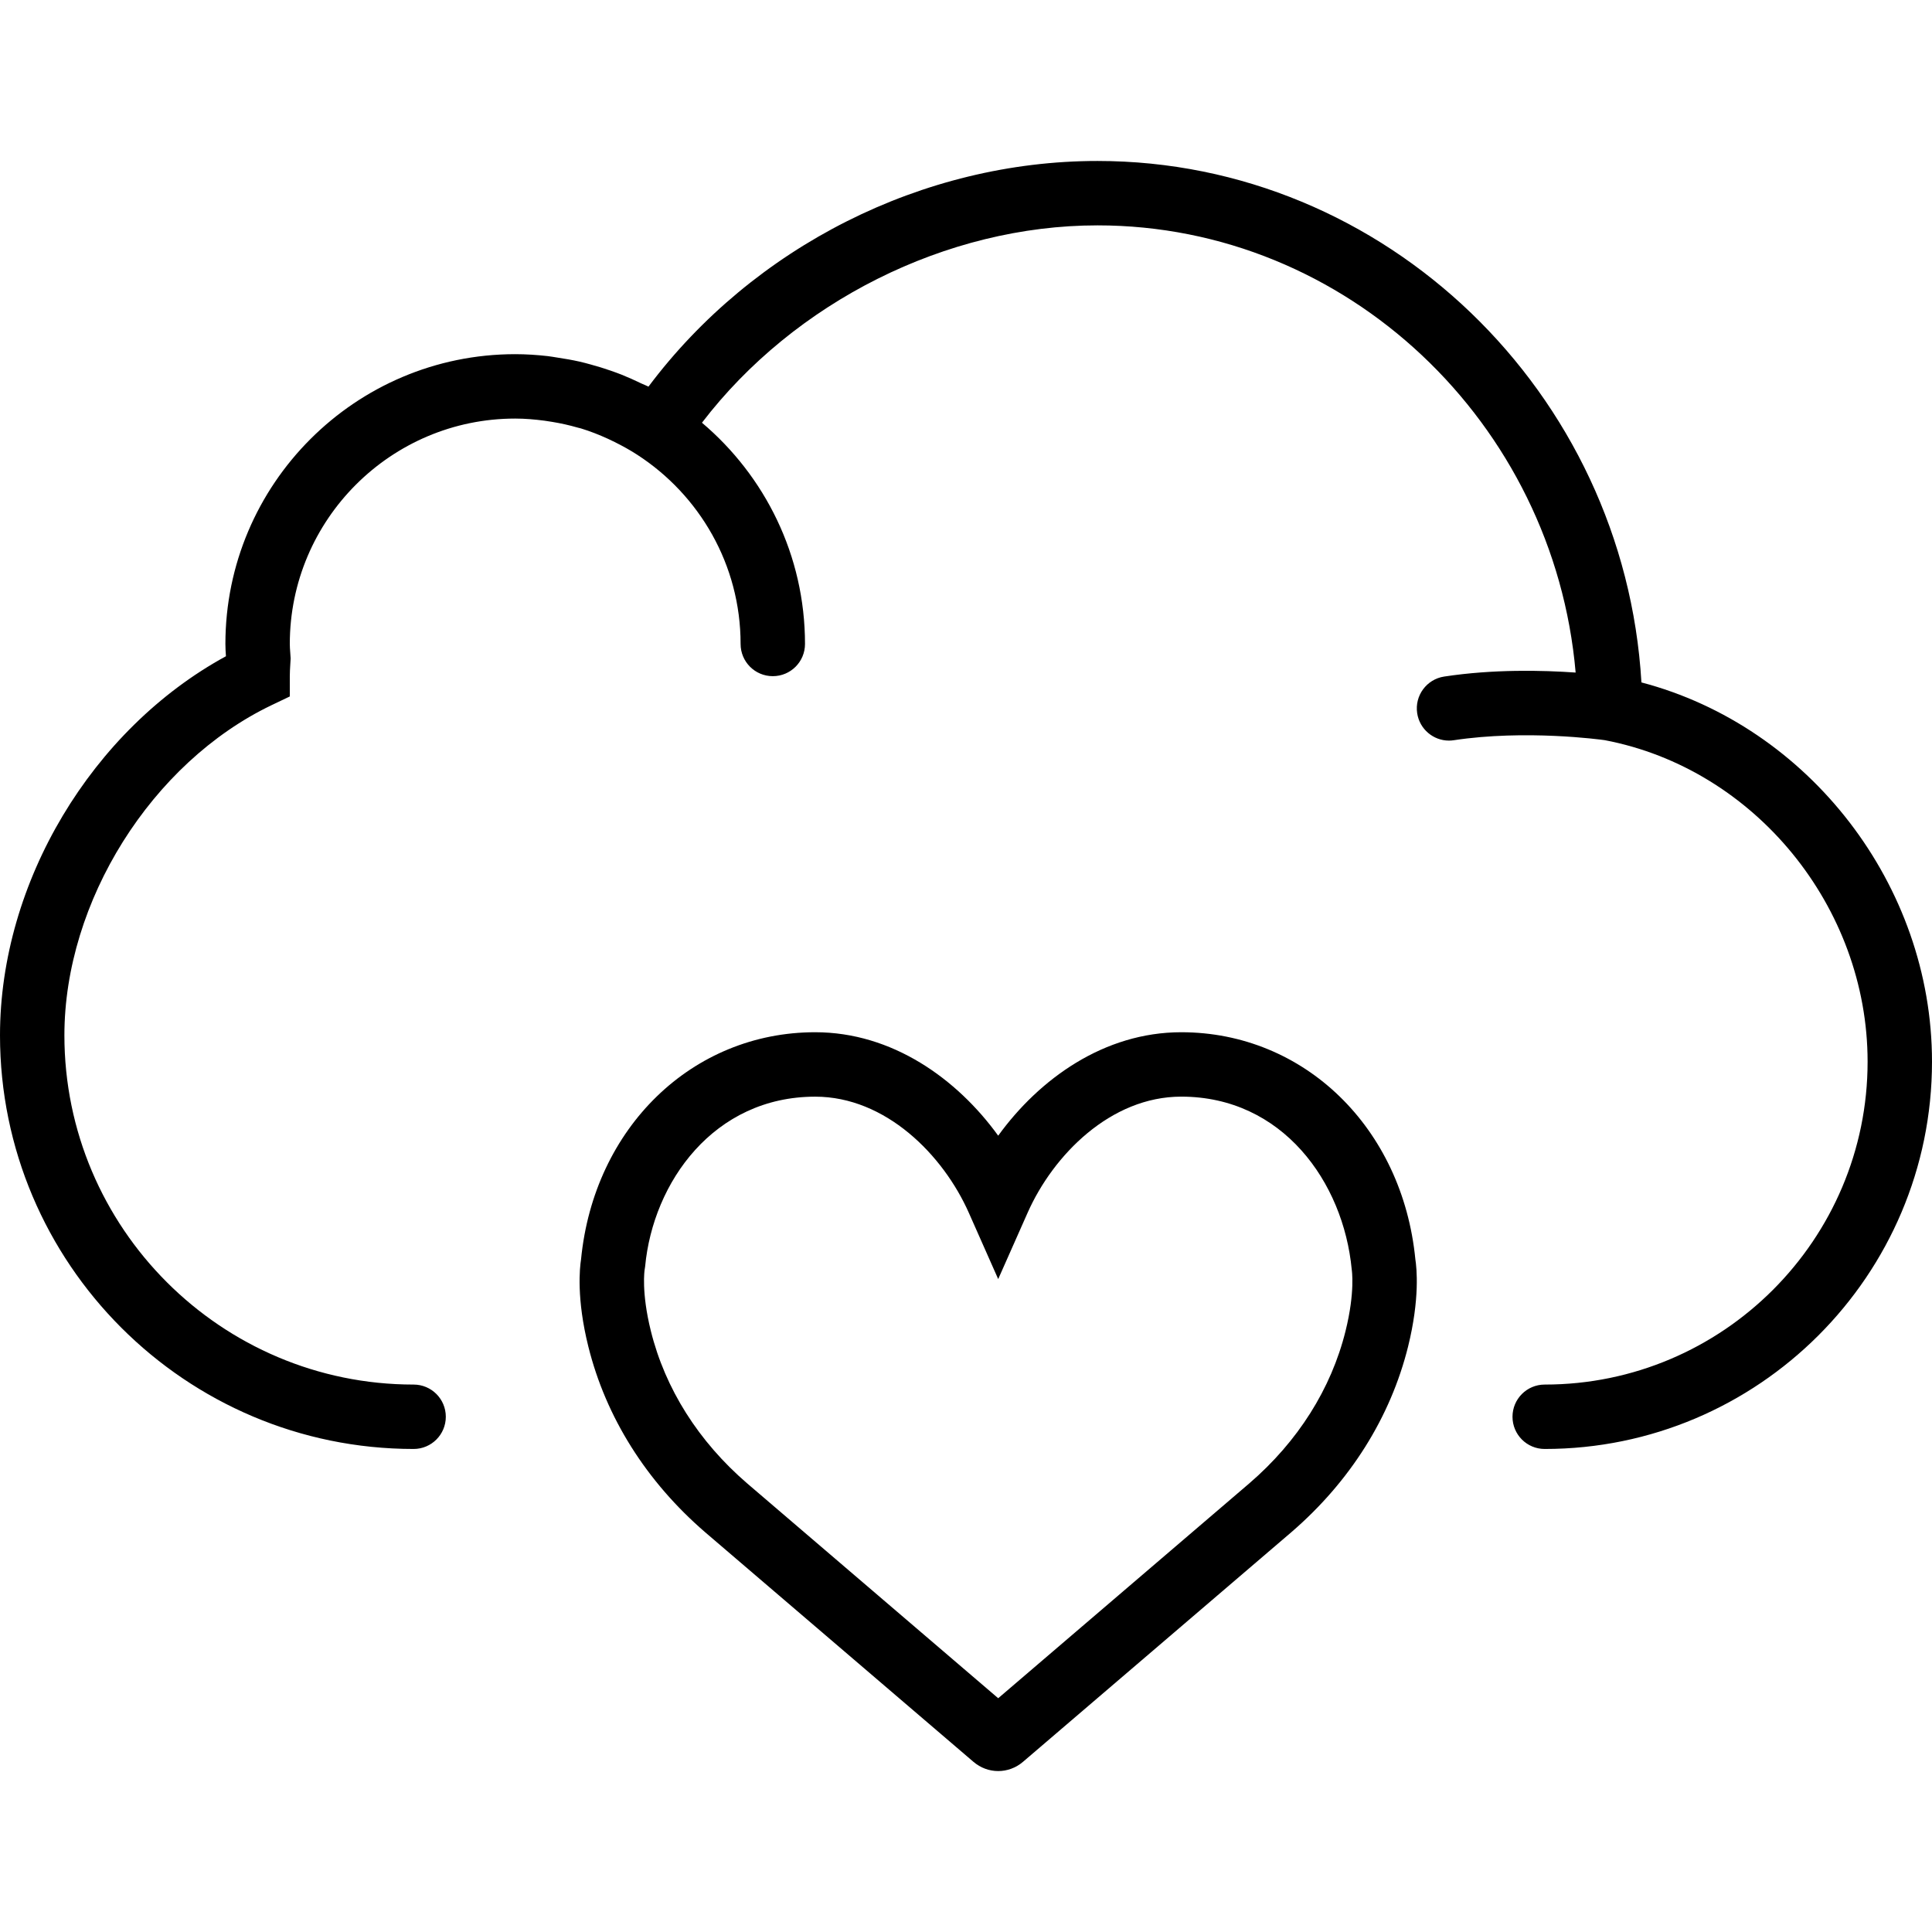<?xml version="1.0" encoding="iso-8859-1"?>
<!-- Generator: Adobe Illustrator 18.0.0, SVG Export Plug-In . SVG Version: 6.00 Build 0)  -->
<!DOCTYPE svg PUBLIC "-//W3C//DTD SVG 1.1//EN" "http://www.w3.org/Graphics/SVG/1.1/DTD/svg11.dtd">
<svg version="1.1" id="Capa_1" xmlns="http://www.w3.org/2000/svg" xmlns:xlink="http://www.w3.org/1999/xlink" x="0px" y="0px"
	 viewBox="0 0 60 60" style="enable-background:new 0 0 60 60;" xml:space="preserve">
<g>
	<path d="M36.684,32.057c-2.396,0-4.407,1.449-5.684,3.213c-1.276-1.764-3.288-3.213-5.684-3.213c-3.819,0-6.871,2.963-7.271,7.052
		c-0.042,0.267-0.145,1.22,0.226,2.709c0.546,2.197,1.801,4.192,3.631,5.77l8.329,7.127c0.223,0.191,0.496,0.287,0.769,0.287
		c0.273,0,0.546-0.096,0.769-0.286l8.331-7.129c1.828-1.575,3.083-3.57,3.629-5.768c0.369-1.49,0.268-2.442,0.226-2.71
		C43.555,35.02,40.502,32.057,36.684,32.057z M41.787,41.336c-0.445,1.794-1.479,3.432-2.99,4.732L31,52.74l-7.795-6.671
		c-1.513-1.303-2.547-2.94-2.992-4.734c-0.302-1.213-0.194-1.897-0.194-1.897l0.016-0.105c0.245-2.621,2.138-5.275,5.282-5.275
		c2.189,0,3.974,1.811,4.77,3.605L31,39.723l0.914-2.061c0.796-1.795,2.58-3.605,4.77-3.605c3.145,0,5.037,2.654,5.295,5.366
		C41.98,39.43,42.091,40.114,41.787,41.336z"/>
	<path d="M50.976,21.193c-0.528-9-7.947-16.194-16.892-16.194c-5.43,0-10.688,2.663-13.945,7.008
		c-0.075-0.039-0.154-0.066-0.23-0.102c-0.198-0.096-0.399-0.187-0.604-0.269c-0.114-0.045-0.228-0.086-0.343-0.126
		c-0.203-0.071-0.409-0.134-0.619-0.191c-0.115-0.031-0.229-0.063-0.345-0.089c-0.226-0.051-0.455-0.09-0.687-0.125
		c-0.101-0.015-0.201-0.035-0.302-0.046c-0.332-0.037-0.667-0.06-1.009-0.06c-4.963,0-9,4.037-9,9c0,0.129,0.008,0.255,0.017,0.381
		C2.857,22.647,0,27.398,0,32.153c0,7.083,5.762,12.846,12.845,12.846c0.553,0,1-0.447,1-1s-0.447-1-1-1
		C6.865,42.999,2,38.134,2,32.153c0-4.154,2.705-8.466,6.433-10.253L9,21.629v-0.63c0-0.12,0.008-0.242,0.015-0.365l0.011-0.185
		l-0.013-0.194C9.007,20.17,9,20.085,9,19.999c0-3.859,3.141-7,7-7c0.309,0,0.614,0.027,0.917,0.067
		c0.078,0.01,0.156,0.023,0.233,0.036c0.267,0.044,0.53,0.102,0.789,0.177c0.035,0.01,0.071,0.017,0.106,0.027
		c0.285,0.087,0.563,0.197,0.835,0.321c0.071,0.032,0.14,0.067,0.21,0.101c0.24,0.119,0.475,0.249,0.702,0.396
		C21.719,15.372,23,17.537,23,19.999c0,0.553,0.447,1,1,1s1-0.447,1-1c0-2.754-1.246-5.219-3.2-6.871
		c2.867-3.749,7.588-6.129,12.284-6.129c7.745,0,14.178,6.135,14.849,13.888c-1.021-0.072-2.552-0.109-4.083,0.124
		c-0.546,0.083-0.921,0.593-0.838,1.139c0.075,0.495,0.501,0.85,0.987,0.85c0.05,0,0.101-0.004,0.151-0.012
		c2.228-0.336,4.548-0.021,4.684-0.002C54.491,23.871,58,28.16,58,32.971c0,5.529-4.499,10.028-10.028,10.028c-0.553,0-1,0.447-1,1
		s0.447,1,1,1C54.604,44.999,60,39.604,60,32.971C60,27.482,56.173,22.559,50.976,21.193z"/>
</g>
<g>
</g>
<g>
</g>
<g>
</g>
<g>
</g>
<g>
</g>
<g>
</g>
<g>
</g>
<g>
</g>
<g>
</g>
<g>
</g>
<g>
</g>
<g>
</g>
<g>
</g>
<g>
</g>
<g>
</g>
</svg>
